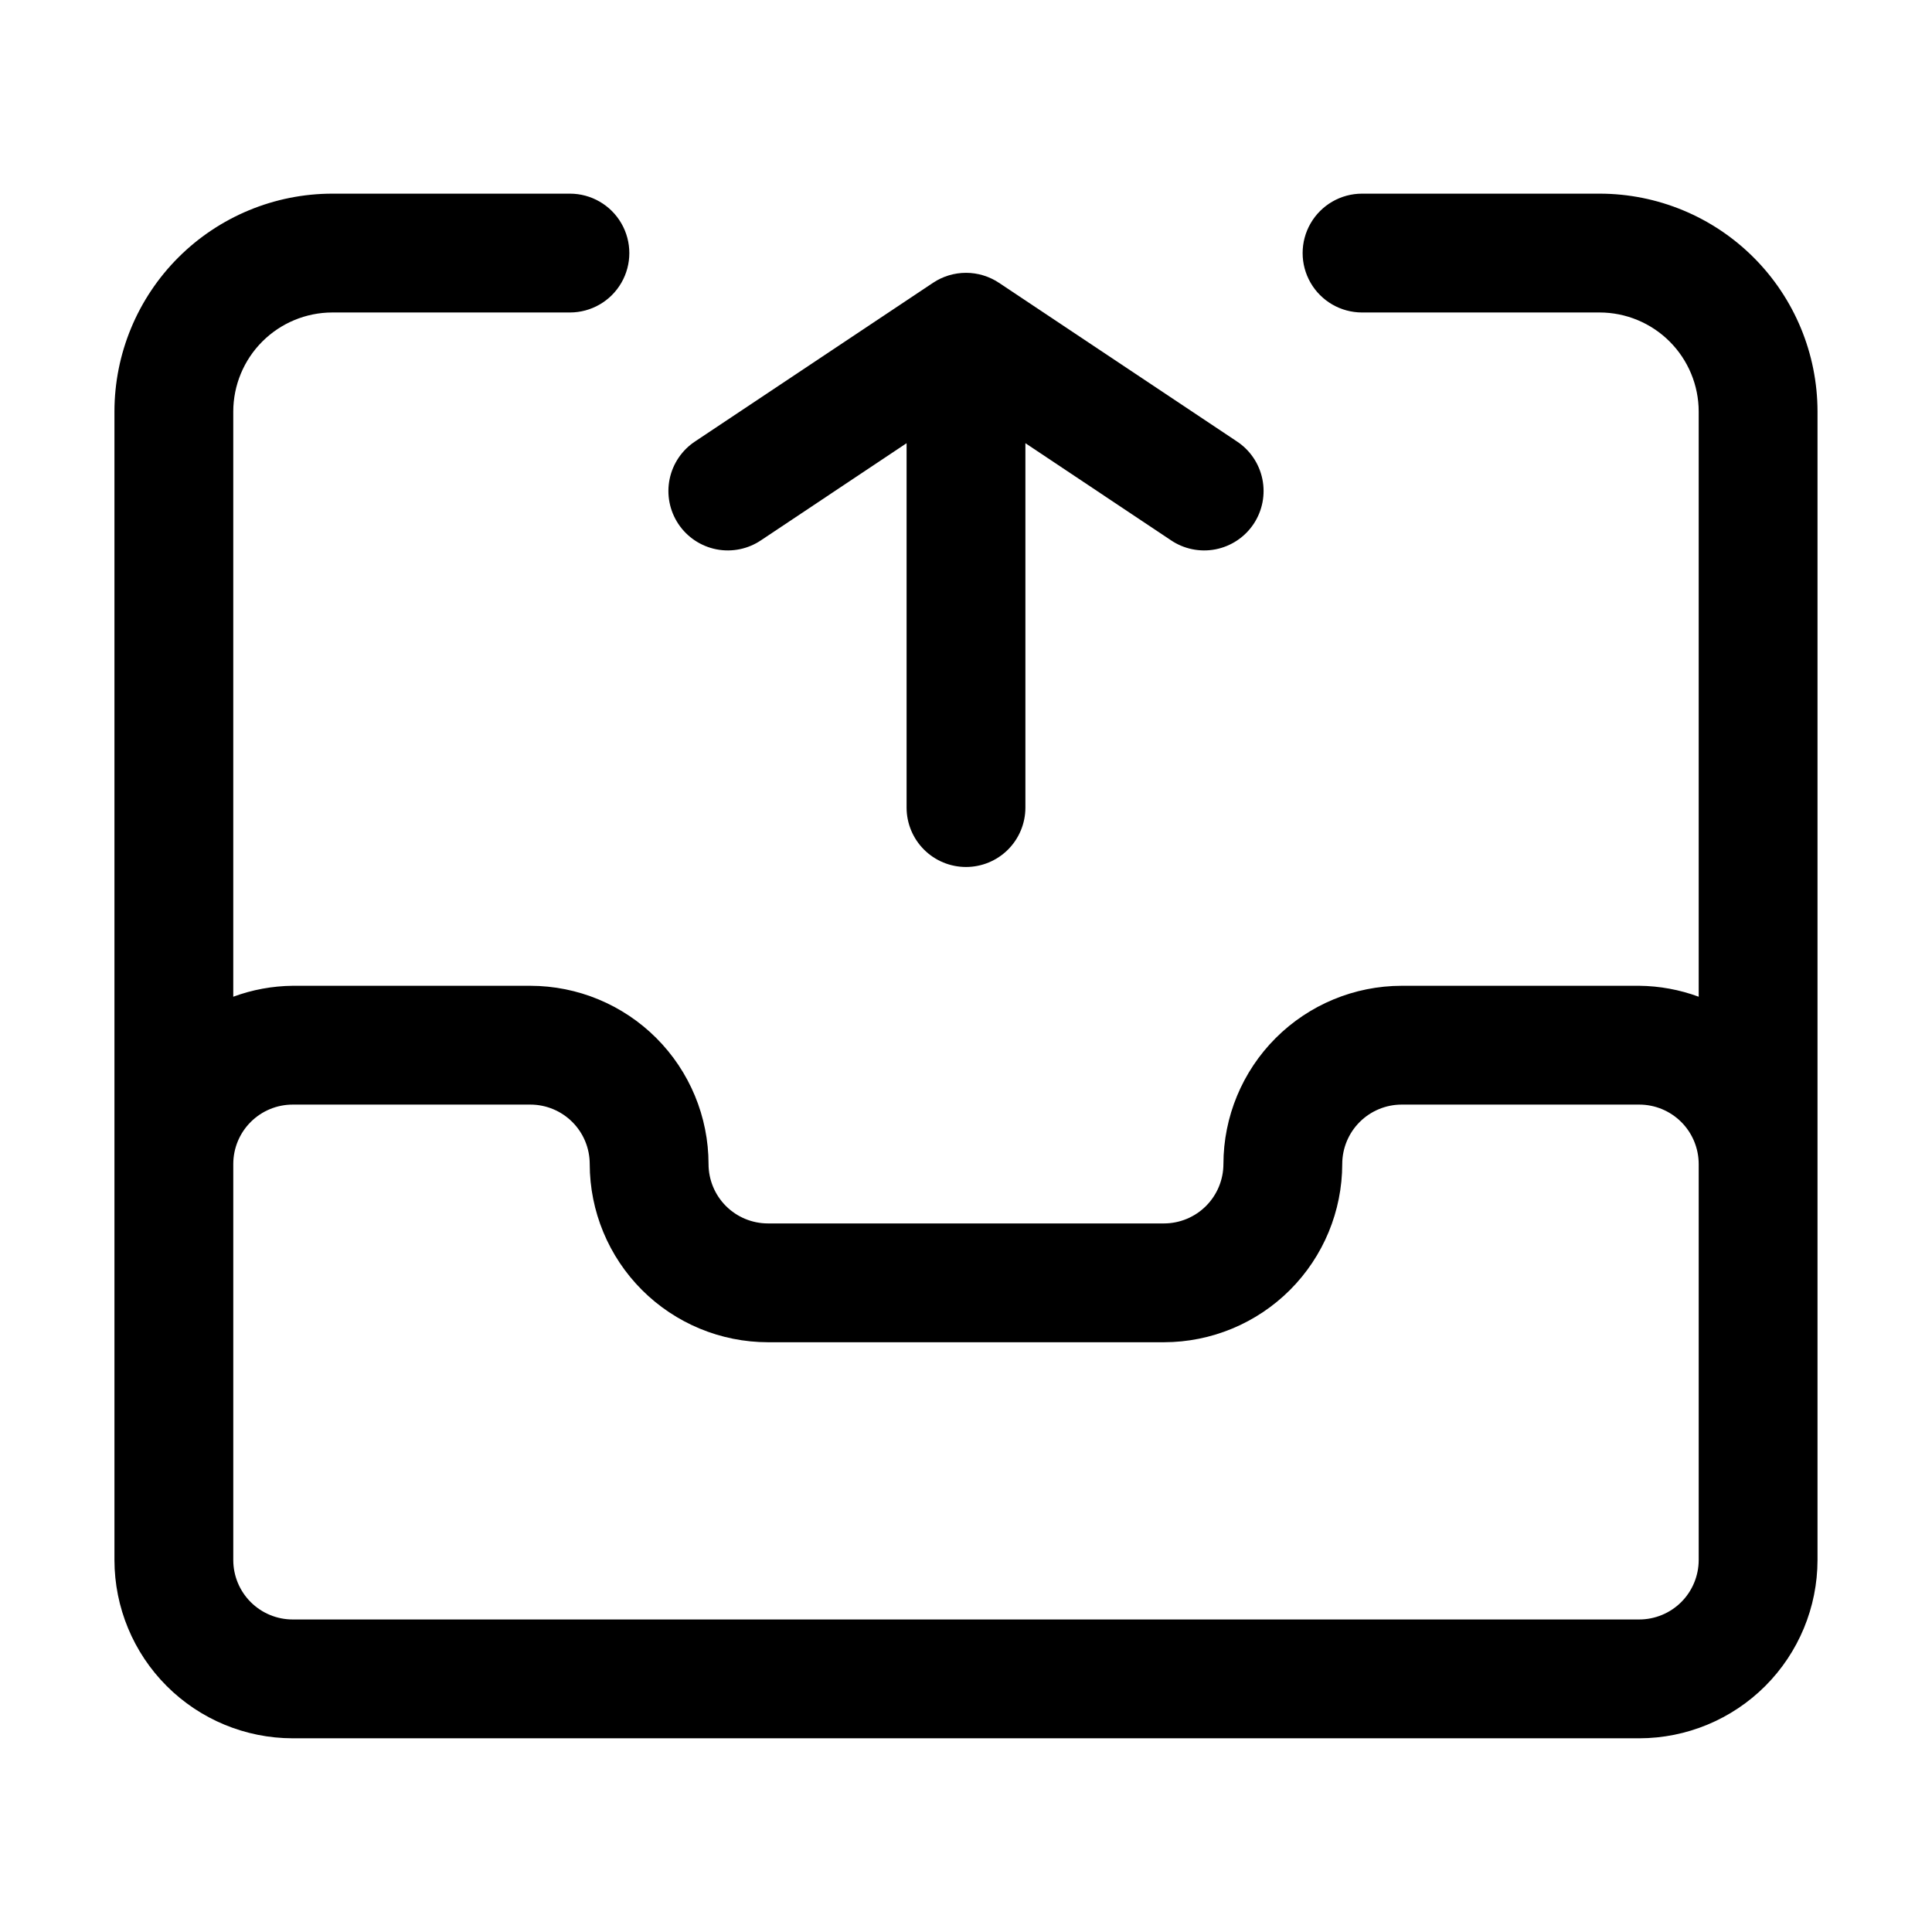 <?xml version="1.0" encoding="UTF-8"?>
<!-- Uploaded to: ICON Repo, www.iconrepo.com, Generator: ICON Repo Mixer Tools -->
<svg fill="#000000" width="800px" height="800px" version="1.1" viewBox="144 144 512 512" xmlns="http://www.w3.org/2000/svg">
 <g>
  <path d="m232.06 226.81h62.977c5.625 0 10.82-3 13.633-7.871s2.812-10.871 0-15.742c-2.812-4.871-8.008-7.875-13.633-7.875h-62.977c-15.309 0.012-29.984 6.098-40.809 16.922-10.824 10.824-16.91 25.5-16.922 40.809v304.38c0.012 12.523 4.992 24.531 13.848 33.387 8.855 8.855 20.863 13.836 33.387 13.848h356.86c12.523-0.016 24.527-5 33.383-13.852 8.852-8.855 13.836-20.859 13.852-33.383v-304.38c-0.012-15.309-6.098-29.984-16.922-40.809-10.824-10.824-25.5-16.91-40.809-16.922h-62.977c-5.621 0-10.82 3.004-13.633 7.875-2.812 4.871-2.812 10.871 0 15.742s8.012 7.871 13.633 7.871h62.977c6.957 0.012 13.625 2.781 18.543 7.699 4.918 4.918 7.688 11.586 7.699 18.543v155.09c-5.043-1.863-10.371-2.844-15.746-2.898h-62.977c-12.52 0.016-24.523 5-33.379 13.852-8.852 8.855-13.836 20.859-13.852 33.383-0.004 4.172-1.668 8.172-4.617 11.125-2.953 2.949-6.953 4.613-11.125 4.617h-104.96c-4.176 0-8.18-1.66-11.133-4.609-2.953-2.953-4.613-6.961-4.613-11.133-0.012-12.523-4.988-24.531-13.844-33.387-8.855-8.855-20.863-13.836-33.387-13.848h-62.977c-5.375 0.055-10.703 1.035-15.746 2.898v-155.09c0.012-6.957 2.781-13.625 7.699-18.543s11.586-7.688 18.543-7.699zm-10.496 209.92h62.977c4.176 0 8.18 1.66 11.133 4.613 2.953 2.949 4.609 6.957 4.609 11.133 0.012 12.523 4.992 24.527 13.848 33.383 8.855 8.855 20.863 13.836 33.387 13.848h104.96c12.52-0.016 24.523-5 33.379-13.852 8.852-8.855 13.836-20.859 13.852-33.379 0.004-4.176 1.664-8.176 4.617-11.129 2.953-2.949 6.953-4.613 11.125-4.617h62.977c4.176 0.004 8.176 1.668 11.129 4.617 2.949 2.953 4.609 6.953 4.617 11.129v104.96-0.004c-0.008 4.176-1.668 8.176-4.617 11.129-2.953 2.949-6.953 4.609-11.129 4.617h-356.86c-4.176 0-8.18-1.66-11.133-4.613-2.953-2.953-4.613-6.957-4.613-11.133v-104.96 0.004c0-4.176 1.66-8.184 4.613-11.133 2.953-2.953 6.957-4.613 11.133-4.613z"/>
  <path d="m400 373.76c4.176 0 8.18-1.656 11.133-4.609 2.949-2.953 4.609-6.957 4.609-11.133v-96.566l38.5 25.672v0.004c3.473 2.371 7.75 3.254 11.879 2.453 4.129-0.805 7.766-3.223 10.098-6.723s3.168-7.789 2.32-11.906c-0.848-4.121-3.309-7.731-6.832-10.023l-62.977-41.984c-2.586-1.723-5.625-2.644-8.73-2.644-3.109 0-6.148 0.922-8.734 2.644l-62.977 41.984c-3.523 2.293-5.984 5.902-6.832 10.023-0.848 4.117-0.012 8.406 2.32 11.906 2.332 3.5 5.969 5.918 10.098 6.723 4.129 0.801 8.406-0.082 11.879-2.453l38.5-25.676v96.566c0 4.176 1.66 8.18 4.613 11.133 2.953 2.953 6.957 4.609 11.133 4.609z"/>
 </g>
</svg>